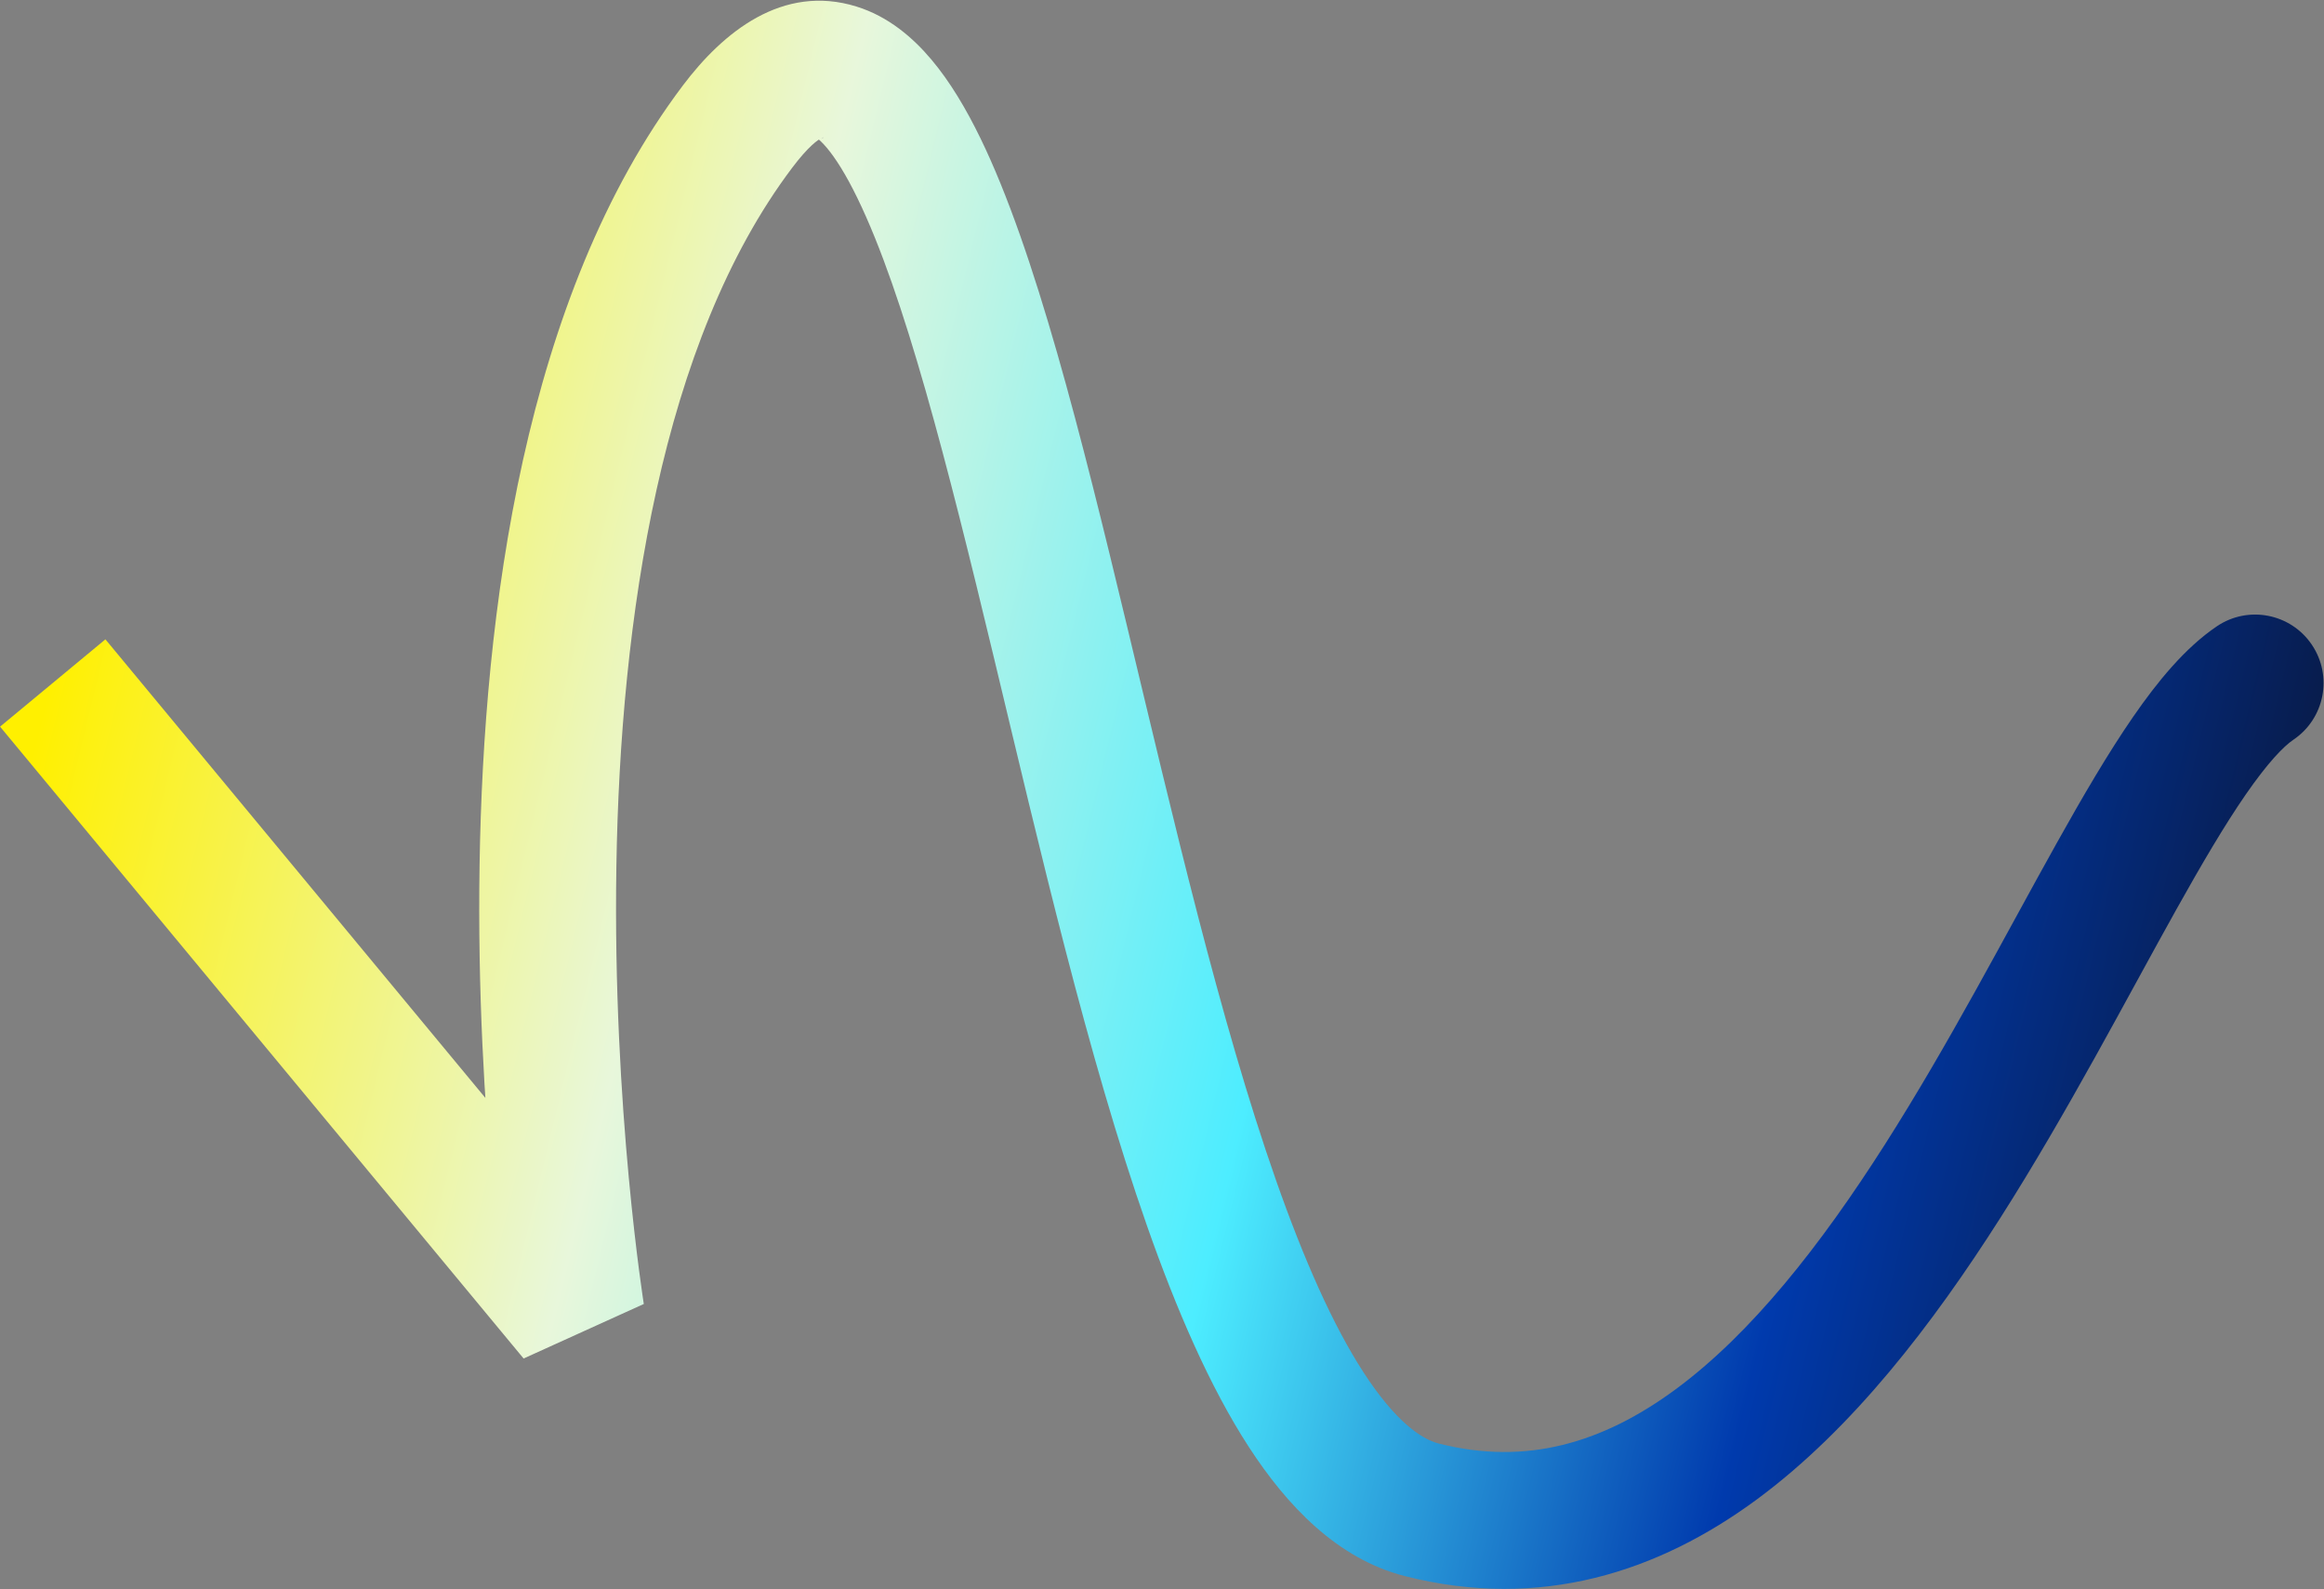 <svg width="2718" height="1858" viewBox="0 0 2718 1858" fill="none" xmlns="http://www.w3.org/2000/svg">
<rect x="0" y="0" width="2718" height="1858" fill="#808080" stroke="none"/>
<path d="M673.97 1537.46L612.373 1588.51L752.954 1524.75L673.97 1537.46ZM1662.97 1765.46L1682.67 1687.92L1662.97 1765.46ZM2682.24 864.935C2718.85 840.211 2728.5 790.485 2703.77 753.867C2679.05 717.249 2629.32 707.606 2592.7 732.329L2682.24 864.935ZM61.688 798.632L0.091 849.679L612.373 1588.51L673.97 1537.46L735.567 1486.41L123.286 747.585L61.688 798.632ZM673.97 1537.46C752.954 1524.75 752.956 1524.76 752.957 1524.77C752.957 1524.77 752.958 1524.77 752.957 1524.77C752.956 1524.77 752.953 1524.74 752.948 1524.71C752.937 1524.64 752.917 1524.51 752.888 1524.33C752.831 1523.97 752.739 1523.39 752.616 1522.58C752.369 1520.98 751.994 1518.5 751.511 1515.21C750.544 1508.61 749.144 1498.72 747.467 1485.88C744.111 1460.19 739.65 1422.74 735.322 1376.3C726.656 1283.3 718.584 1154.87 720.867 1013C725.516 724.112 773.057 399.647 926.418 196.253L862.541 148.09L798.665 99.926C612.351 347.024 565.606 717.243 560.888 1010.42C558.488 1159.58 566.962 1294.03 576.013 1391.14C580.544 1439.76 585.234 1479.19 588.815 1506.6C590.606 1520.31 592.12 1531.03 593.201 1538.41C593.742 1542.09 594.174 1544.95 594.478 1546.92C594.63 1547.91 594.75 1548.68 594.836 1549.22C594.878 1549.49 594.913 1549.71 594.938 1549.87C594.95 1549.95 594.961 1550.01 594.969 1550.06C594.973 1550.09 594.977 1550.12 594.979 1550.13C594.983 1550.15 594.986 1550.17 673.97 1537.46ZM862.541 148.09L926.418 196.253C964.55 145.682 971.17 165.708 954.325 160.478C951.783 159.689 956.437 160.259 967.025 172.847C977.29 185.052 989.365 204.095 1002.7 231.484C1057.7 344.398 1107.66 541.118 1162.27 768.401C1215.6 990.412 1272.39 1236.59 1341.34 1433C1375.82 1531.21 1414.82 1621.45 1460.49 1691.83C1504.95 1760.37 1563.95 1822.85 1643.27 1843L1662.97 1765.46L1682.67 1687.92C1661.93 1682.66 1631.49 1661.44 1594.72 1604.75C1559.14 1549.92 1525.1 1473.38 1492.31 1380C1426.74 1193.24 1372.12 956.958 1317.84 731.024C1264.82 510.362 1210.95 293.648 1146.55 161.425C1130.04 127.53 1111.3 95.808 1089.47 69.856C1067.96 44.287 1039.25 19.309 1001.76 7.672C915.028 -19.253 845.452 37.874 798.665 99.926L862.541 148.09ZM1662.97 1765.46L1643.27 1843C1801.77 1883.26 1939.73 1838.08 2054.77 1753.22C2167.16 1670.31 2260.64 1547.8 2339.31 1424.35C2417.97 1300.92 2487.23 1167.42 2545.43 1063.24C2575.16 1010.03 2601.83 964.695 2626.4 929.136C2652.02 892.058 2670.59 872.8 2682.24 864.935L2637.47 798.632L2592.7 732.329C2555.27 757.604 2522.84 797.548 2494.77 838.184C2465.64 880.339 2435.91 931.227 2405.76 985.204C2344.19 1095.4 2279.72 1220.13 2204.38 1338.37C2129.05 1456.59 2048.26 1559.2 1959.79 1624.46C1873.98 1687.76 1784.5 1713.79 1682.67 1687.92L1662.97 1765.46Z" fill="url(#paint0_linear_3480_79243)"/>
<defs>
<linearGradient id="paint0_linear_3480_79243" x1="76.899" y1="721.894" x2="2716.21" y2="1360.38" gradientUnits="userSpaceOnUse">
<stop stop-color="#FFF000"/>
<stop offset="0.275" stop-color="#E8F7DB"/>
<stop offset="0.543" stop-color="#4DEDFF"/>
<stop offset="0.783" stop-color="#003AAD"/>
<stop offset="1" stop-color="#0A1432"/>
</linearGradient>
</defs>
</svg>
